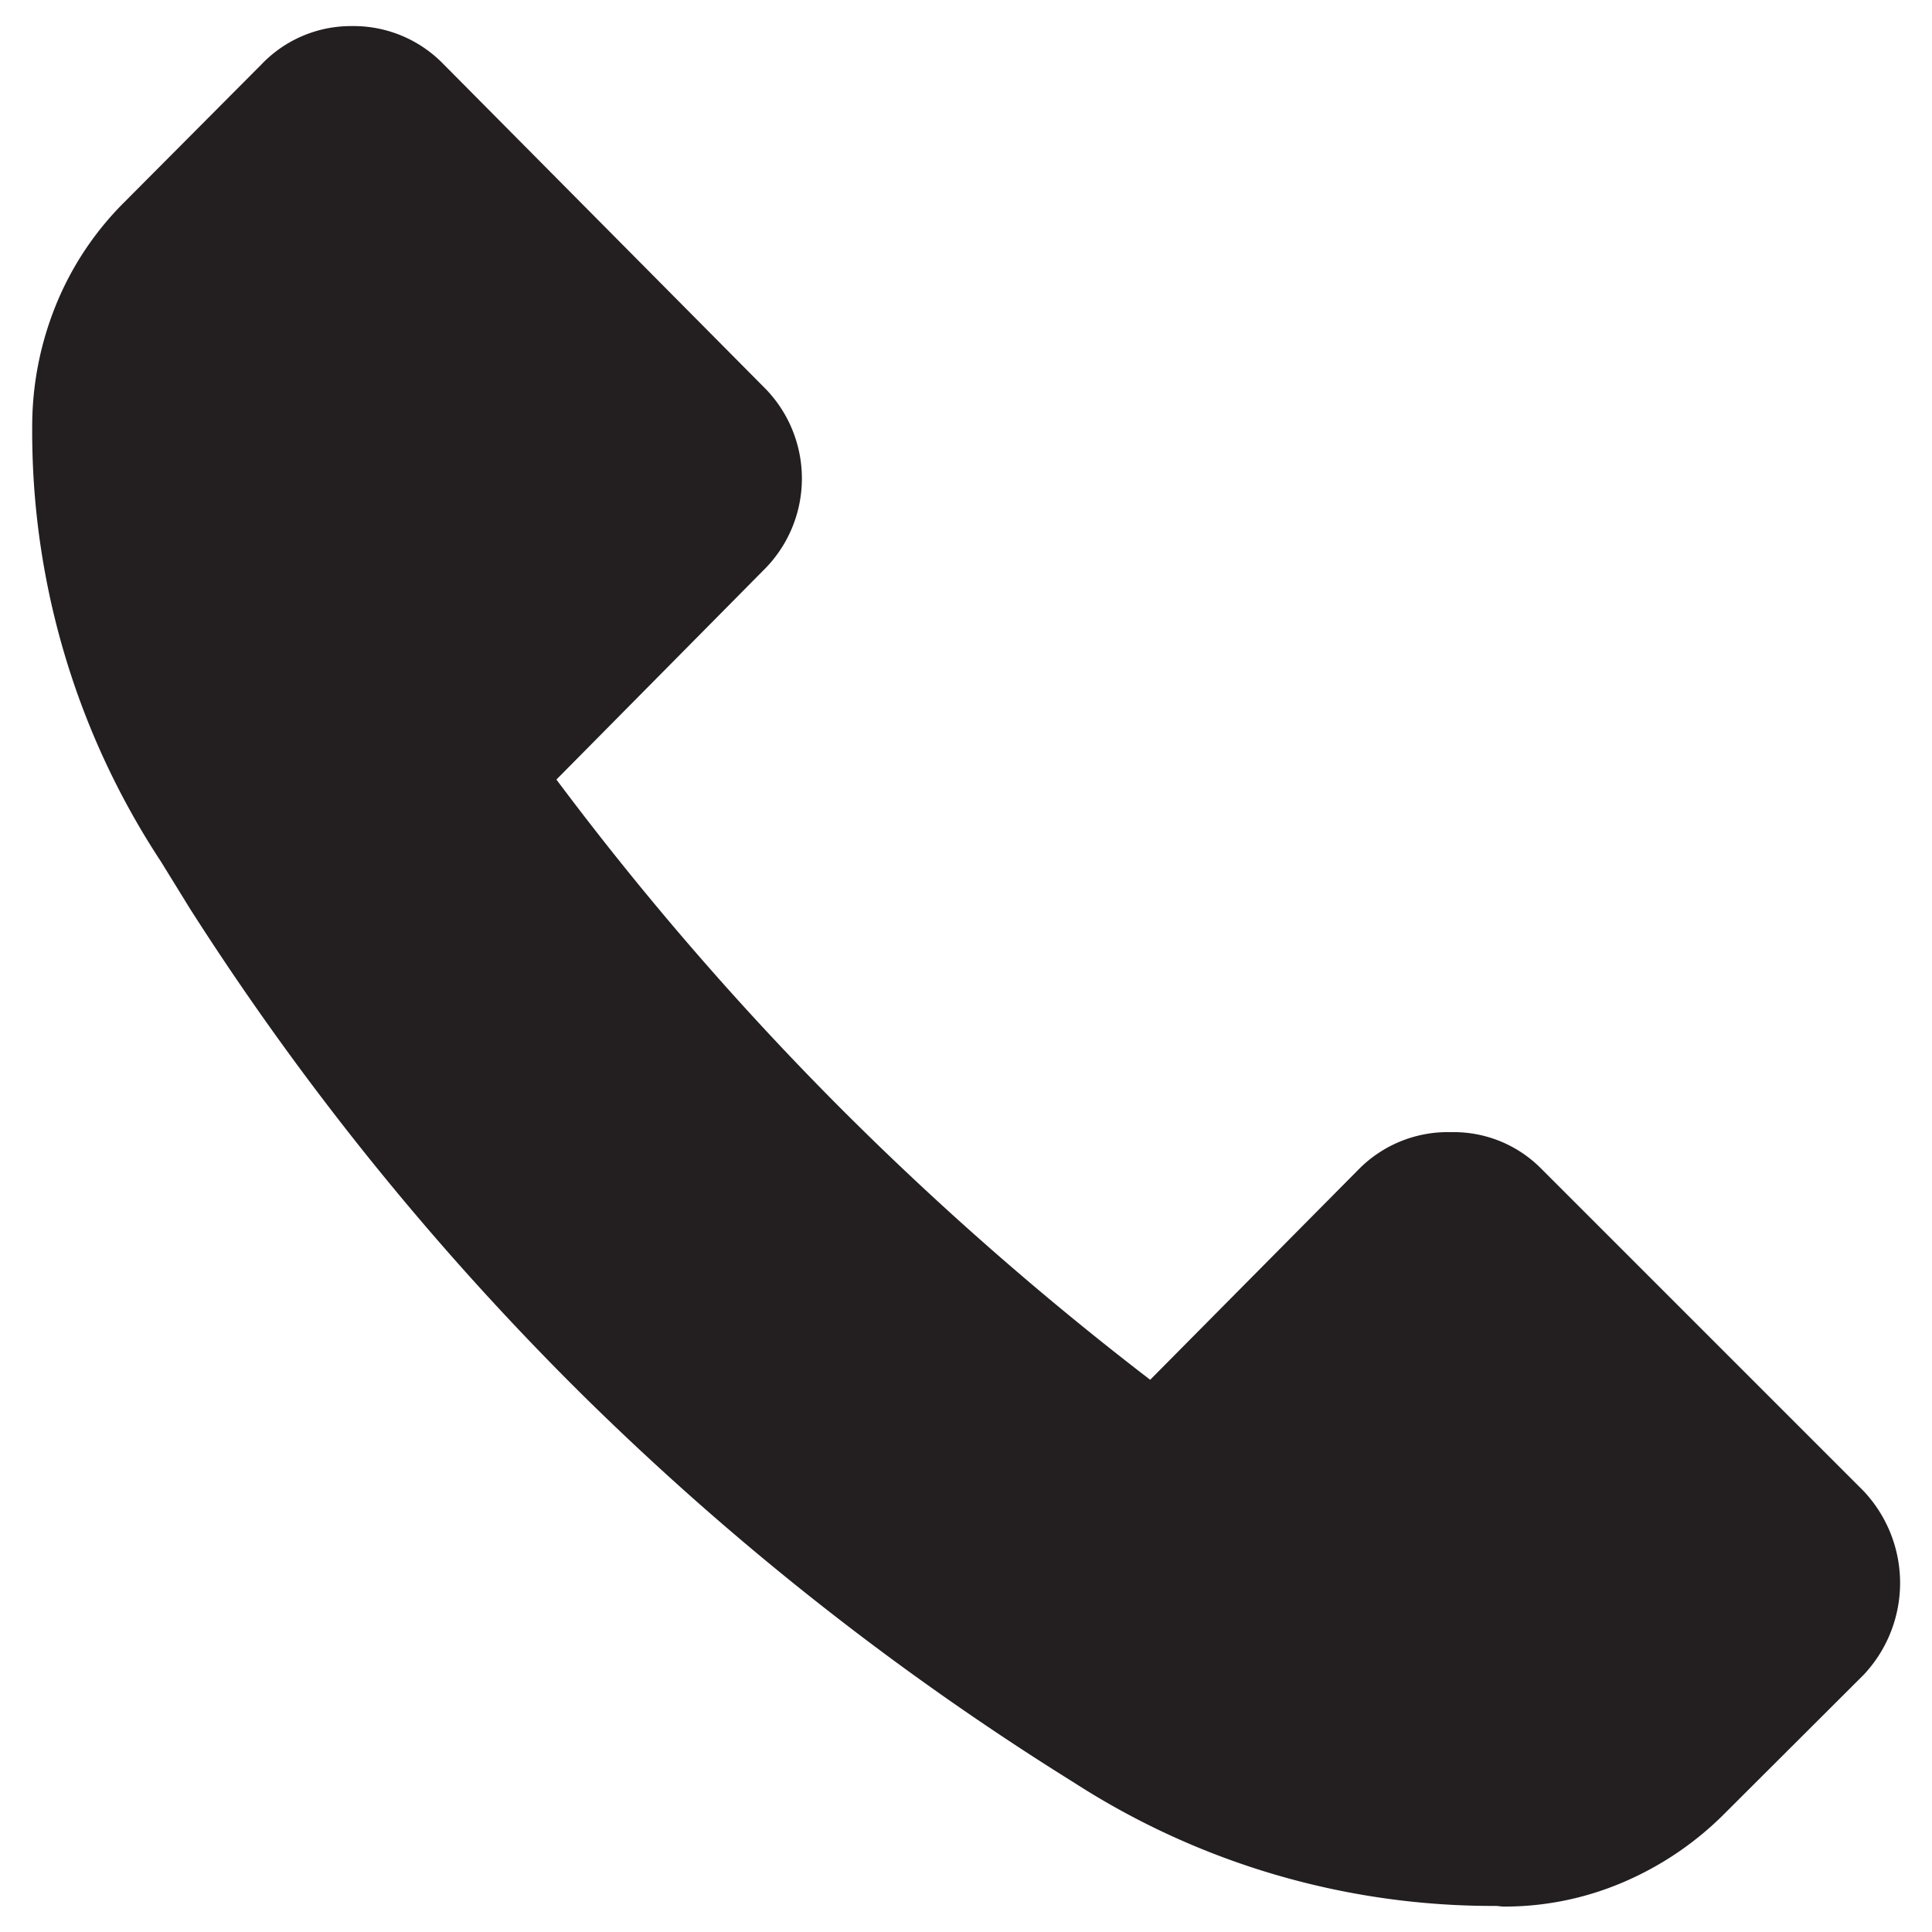 <svg id="Layer_1" data-name="Layer 1" xmlns="http://www.w3.org/2000/svg" viewBox="0 0 60 60"><defs><style>.cls-1{fill:#231f20;}</style></defs><path class="cls-1" d="M46.47,59.19a24,24,0,0,1-13.1-3.82,87.73,87.73,0,0,1-15.23-12A87.33,87.33,0,0,1,5.9,28.22L5,26.76A24.3,24.3,0,0,1,1,13.27a10,10,0,0,1,.73-3.78A9.58,9.58,0,0,1,3.86,6.28L8.12,2A3.84,3.84,0,0,1,10.92.81,3.89,3.89,0,0,1,13.78,2L23.7,12a4,4,0,0,1,0,5.72l-6.42,6.49a95.11,95.11,0,0,0,8.62,10,97.4,97.4,0,0,0,9.82,8.64l6.49-6.55a3.89,3.89,0,0,1,2.86-1.14,3.82,3.82,0,0,1,2.8,1.14l10,10a4.16,4.16,0,0,1,0,5.72l-4.27,4.26a9.94,9.94,0,0,1-3.18,2.17,9.35,9.35,0,0,1-3.75.76Z"/></svg>